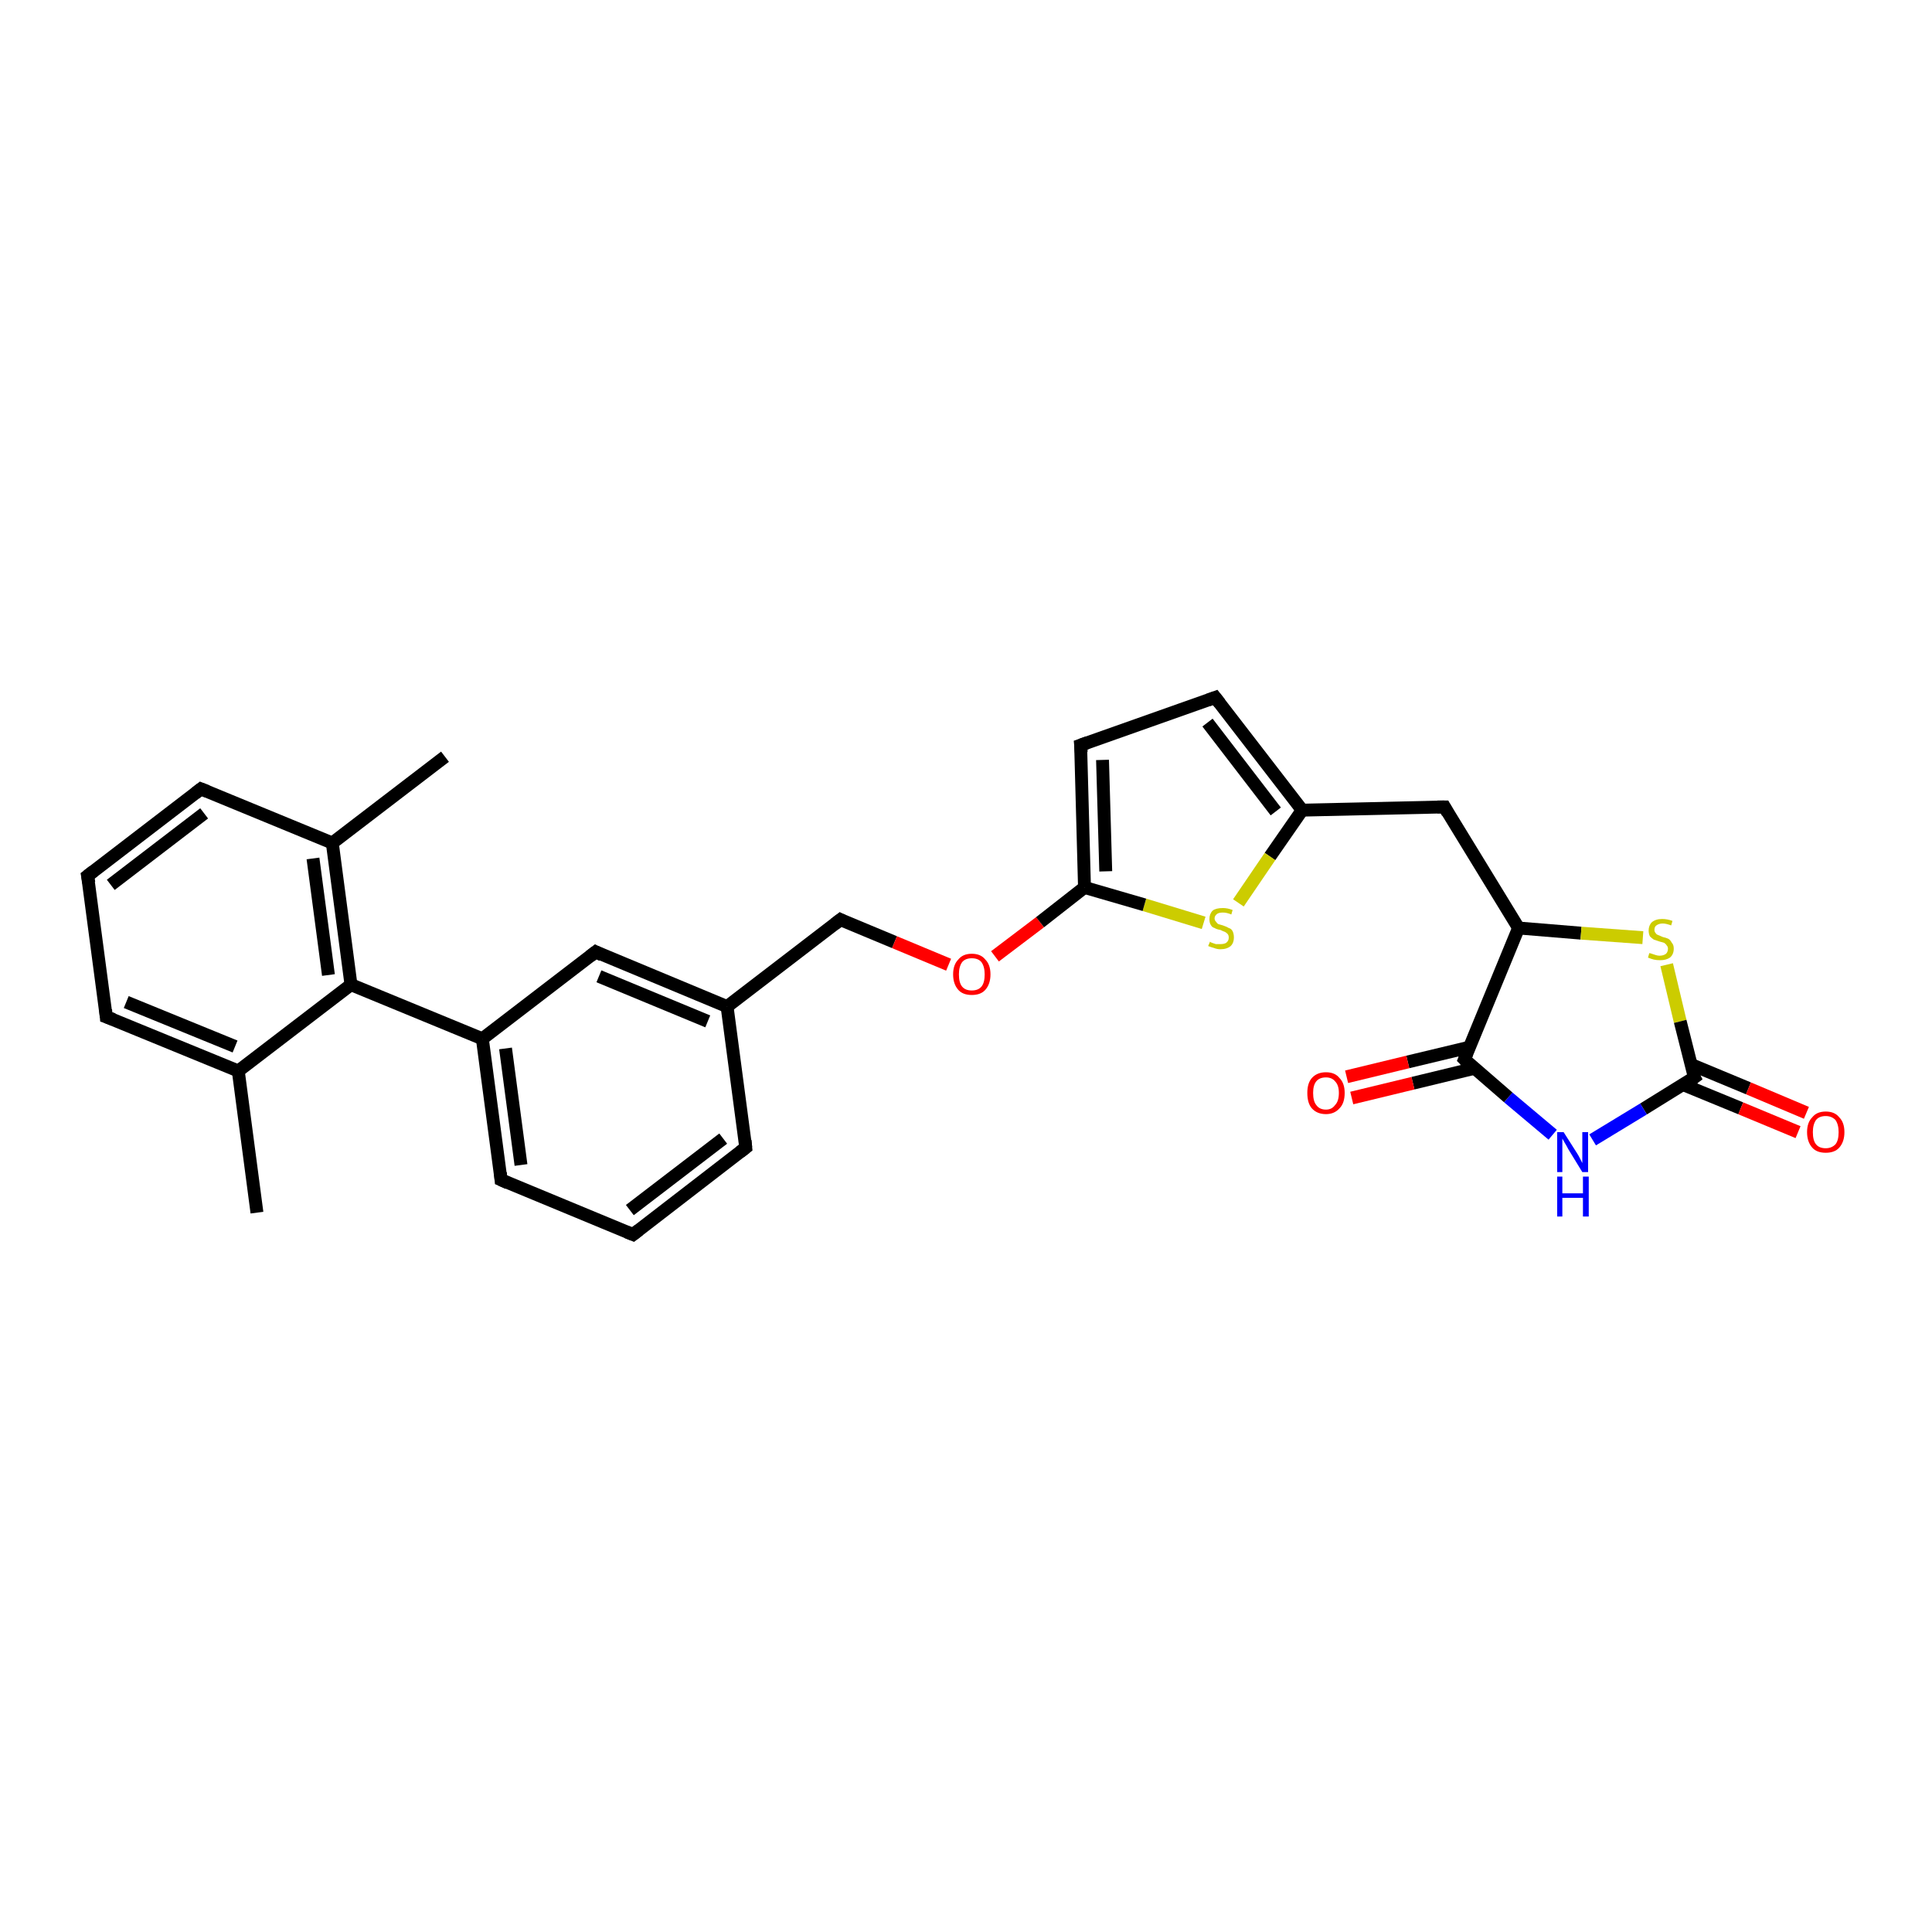 <?xml version='1.0' encoding='iso-8859-1'?>
<svg version='1.1' baseProfile='full'
              xmlns='http://www.w3.org/2000/svg'
                      xmlns:rdkit='http://www.rdkit.org/xml'
                      xmlns:xlink='http://www.w3.org/1999/xlink'
                  xml:space='preserve'
width='300px' height='300px' viewBox='0 0 300 300'>
<!-- END OF HEADER -->
<rect style='opacity:1.0;fill:#FFFFFF;stroke:none' width='300.0' height='300.0' x='0.0' y='0.0'> </rect>
<path class='bond-0 atom-0 atom-1' d='M 39.9,188.3 L 37.0,166.3' style='fill:none;fill-rule:evenodd;stroke:#000000;stroke-width:2.0px;stroke-linecap:butt;stroke-linejoin:miter;stroke-opacity:1' />
<path class='bond-1 atom-1 atom-2' d='M 37.0,166.3 L 16.5,157.9' style='fill:none;fill-rule:evenodd;stroke:#000000;stroke-width:2.0px;stroke-linecap:butt;stroke-linejoin:miter;stroke-opacity:1' />
<path class='bond-1 atom-1 atom-2' d='M 36.5,162.5 L 19.6,155.6' style='fill:none;fill-rule:evenodd;stroke:#000000;stroke-width:2.0px;stroke-linecap:butt;stroke-linejoin:miter;stroke-opacity:1' />
<path class='bond-2 atom-2 atom-3' d='M 16.5,157.9 L 13.6,136.0' style='fill:none;fill-rule:evenodd;stroke:#000000;stroke-width:2.0px;stroke-linecap:butt;stroke-linejoin:miter;stroke-opacity:1' />
<path class='bond-3 atom-3 atom-4' d='M 13.6,136.0 L 31.2,122.5' style='fill:none;fill-rule:evenodd;stroke:#000000;stroke-width:2.0px;stroke-linecap:butt;stroke-linejoin:miter;stroke-opacity:1' />
<path class='bond-3 atom-3 atom-4' d='M 17.2,137.4 L 31.7,126.3' style='fill:none;fill-rule:evenodd;stroke:#000000;stroke-width:2.0px;stroke-linecap:butt;stroke-linejoin:miter;stroke-opacity:1' />
<path class='bond-4 atom-4 atom-5' d='M 31.2,122.5 L 51.6,130.9' style='fill:none;fill-rule:evenodd;stroke:#000000;stroke-width:2.0px;stroke-linecap:butt;stroke-linejoin:miter;stroke-opacity:1' />
<path class='bond-5 atom-5 atom-6' d='M 51.6,130.9 L 69.1,117.5' style='fill:none;fill-rule:evenodd;stroke:#000000;stroke-width:2.0px;stroke-linecap:butt;stroke-linejoin:miter;stroke-opacity:1' />
<path class='bond-6 atom-5 atom-7' d='M 51.6,130.9 L 54.5,152.9' style='fill:none;fill-rule:evenodd;stroke:#000000;stroke-width:2.0px;stroke-linecap:butt;stroke-linejoin:miter;stroke-opacity:1' />
<path class='bond-6 atom-5 atom-7' d='M 48.6,133.3 L 51.0,151.4' style='fill:none;fill-rule:evenodd;stroke:#000000;stroke-width:2.0px;stroke-linecap:butt;stroke-linejoin:miter;stroke-opacity:1' />
<path class='bond-7 atom-7 atom-8' d='M 54.5,152.9 L 74.9,161.3' style='fill:none;fill-rule:evenodd;stroke:#000000;stroke-width:2.0px;stroke-linecap:butt;stroke-linejoin:miter;stroke-opacity:1' />
<path class='bond-8 atom-8 atom-9' d='M 74.9,161.3 L 77.8,183.2' style='fill:none;fill-rule:evenodd;stroke:#000000;stroke-width:2.0px;stroke-linecap:butt;stroke-linejoin:miter;stroke-opacity:1' />
<path class='bond-8 atom-8 atom-9' d='M 78.5,162.8 L 80.9,180.9' style='fill:none;fill-rule:evenodd;stroke:#000000;stroke-width:2.0px;stroke-linecap:butt;stroke-linejoin:miter;stroke-opacity:1' />
<path class='bond-9 atom-9 atom-10' d='M 77.8,183.2 L 98.3,191.7' style='fill:none;fill-rule:evenodd;stroke:#000000;stroke-width:2.0px;stroke-linecap:butt;stroke-linejoin:miter;stroke-opacity:1' />
<path class='bond-10 atom-10 atom-11' d='M 98.3,191.7 L 115.8,178.2' style='fill:none;fill-rule:evenodd;stroke:#000000;stroke-width:2.0px;stroke-linecap:butt;stroke-linejoin:miter;stroke-opacity:1' />
<path class='bond-10 atom-10 atom-11' d='M 97.8,187.9 L 112.3,176.8' style='fill:none;fill-rule:evenodd;stroke:#000000;stroke-width:2.0px;stroke-linecap:butt;stroke-linejoin:miter;stroke-opacity:1' />
<path class='bond-11 atom-11 atom-12' d='M 115.8,178.2 L 112.9,156.3' style='fill:none;fill-rule:evenodd;stroke:#000000;stroke-width:2.0px;stroke-linecap:butt;stroke-linejoin:miter;stroke-opacity:1' />
<path class='bond-12 atom-12 atom-13' d='M 112.9,156.3 L 130.5,142.8' style='fill:none;fill-rule:evenodd;stroke:#000000;stroke-width:2.0px;stroke-linecap:butt;stroke-linejoin:miter;stroke-opacity:1' />
<path class='bond-13 atom-13 atom-14' d='M 130.5,142.8 L 138.9,146.3' style='fill:none;fill-rule:evenodd;stroke:#000000;stroke-width:2.0px;stroke-linecap:butt;stroke-linejoin:miter;stroke-opacity:1' />
<path class='bond-13 atom-13 atom-14' d='M 138.9,146.3 L 147.3,149.8' style='fill:none;fill-rule:evenodd;stroke:#FF0000;stroke-width:2.0px;stroke-linecap:butt;stroke-linejoin:miter;stroke-opacity:1' />
<path class='bond-14 atom-14 atom-15' d='M 154.5,148.5 L 161.5,143.2' style='fill:none;fill-rule:evenodd;stroke:#FF0000;stroke-width:2.0px;stroke-linecap:butt;stroke-linejoin:miter;stroke-opacity:1' />
<path class='bond-14 atom-14 atom-15' d='M 161.5,143.2 L 168.4,137.8' style='fill:none;fill-rule:evenodd;stroke:#000000;stroke-width:2.0px;stroke-linecap:butt;stroke-linejoin:miter;stroke-opacity:1' />
<path class='bond-15 atom-15 atom-16' d='M 168.4,137.8 L 167.8,115.7' style='fill:none;fill-rule:evenodd;stroke:#000000;stroke-width:2.0px;stroke-linecap:butt;stroke-linejoin:miter;stroke-opacity:1' />
<path class='bond-15 atom-15 atom-16' d='M 171.7,135.3 L 171.2,118.0' style='fill:none;fill-rule:evenodd;stroke:#000000;stroke-width:2.0px;stroke-linecap:butt;stroke-linejoin:miter;stroke-opacity:1' />
<path class='bond-16 atom-16 atom-17' d='M 167.8,115.7 L 188.7,108.3' style='fill:none;fill-rule:evenodd;stroke:#000000;stroke-width:2.0px;stroke-linecap:butt;stroke-linejoin:miter;stroke-opacity:1' />
<path class='bond-17 atom-17 atom-18' d='M 188.7,108.3 L 202.2,125.8' style='fill:none;fill-rule:evenodd;stroke:#000000;stroke-width:2.0px;stroke-linecap:butt;stroke-linejoin:miter;stroke-opacity:1' />
<path class='bond-17 atom-17 atom-18' d='M 187.5,112.2 L 198.1,126.0' style='fill:none;fill-rule:evenodd;stroke:#000000;stroke-width:2.0px;stroke-linecap:butt;stroke-linejoin:miter;stroke-opacity:1' />
<path class='bond-18 atom-18 atom-19' d='M 202.2,125.8 L 224.3,125.3' style='fill:none;fill-rule:evenodd;stroke:#000000;stroke-width:2.0px;stroke-linecap:butt;stroke-linejoin:miter;stroke-opacity:1' />
<path class='bond-19 atom-19 atom-20' d='M 224.3,125.3 L 235.8,144.1' style='fill:none;fill-rule:evenodd;stroke:#000000;stroke-width:2.0px;stroke-linecap:butt;stroke-linejoin:miter;stroke-opacity:1' />
<path class='bond-20 atom-20 atom-21' d='M 235.8,144.1 L 245.5,144.9' style='fill:none;fill-rule:evenodd;stroke:#000000;stroke-width:2.0px;stroke-linecap:butt;stroke-linejoin:miter;stroke-opacity:1' />
<path class='bond-20 atom-20 atom-21' d='M 245.5,144.9 L 255.1,145.6' style='fill:none;fill-rule:evenodd;stroke:#CCCC00;stroke-width:2.0px;stroke-linecap:butt;stroke-linejoin:miter;stroke-opacity:1' />
<path class='bond-21 atom-21 atom-22' d='M 258.8,149.8 L 260.9,158.6' style='fill:none;fill-rule:evenodd;stroke:#CCCC00;stroke-width:2.0px;stroke-linecap:butt;stroke-linejoin:miter;stroke-opacity:1' />
<path class='bond-21 atom-21 atom-22' d='M 260.9,158.6 L 263.1,167.3' style='fill:none;fill-rule:evenodd;stroke:#000000;stroke-width:2.0px;stroke-linecap:butt;stroke-linejoin:miter;stroke-opacity:1' />
<path class='bond-22 atom-22 atom-23' d='M 261.3,168.4 L 270.3,172.1' style='fill:none;fill-rule:evenodd;stroke:#000000;stroke-width:2.0px;stroke-linecap:butt;stroke-linejoin:miter;stroke-opacity:1' />
<path class='bond-22 atom-22 atom-23' d='M 270.3,172.1 L 279.2,175.8' style='fill:none;fill-rule:evenodd;stroke:#FF0000;stroke-width:2.0px;stroke-linecap:butt;stroke-linejoin:miter;stroke-opacity:1' />
<path class='bond-22 atom-22 atom-23' d='M 262.6,165.3 L 271.5,169.0' style='fill:none;fill-rule:evenodd;stroke:#000000;stroke-width:2.0px;stroke-linecap:butt;stroke-linejoin:miter;stroke-opacity:1' />
<path class='bond-22 atom-22 atom-23' d='M 271.5,169.0 L 280.5,172.8' style='fill:none;fill-rule:evenodd;stroke:#FF0000;stroke-width:2.0px;stroke-linecap:butt;stroke-linejoin:miter;stroke-opacity:1' />
<path class='bond-23 atom-22 atom-24' d='M 263.1,167.3 L 255.2,172.2' style='fill:none;fill-rule:evenodd;stroke:#000000;stroke-width:2.0px;stroke-linecap:butt;stroke-linejoin:miter;stroke-opacity:1' />
<path class='bond-23 atom-22 atom-24' d='M 255.2,172.2 L 247.3,177.0' style='fill:none;fill-rule:evenodd;stroke:#0000FF;stroke-width:2.0px;stroke-linecap:butt;stroke-linejoin:miter;stroke-opacity:1' />
<path class='bond-24 atom-24 atom-25' d='M 241.1,176.2 L 234.2,170.4' style='fill:none;fill-rule:evenodd;stroke:#0000FF;stroke-width:2.0px;stroke-linecap:butt;stroke-linejoin:miter;stroke-opacity:1' />
<path class='bond-24 atom-24 atom-25' d='M 234.2,170.4 L 227.4,164.5' style='fill:none;fill-rule:evenodd;stroke:#000000;stroke-width:2.0px;stroke-linecap:butt;stroke-linejoin:miter;stroke-opacity:1' />
<path class='bond-25 atom-25 atom-26' d='M 228.2,162.6 L 218.6,164.9' style='fill:none;fill-rule:evenodd;stroke:#000000;stroke-width:2.0px;stroke-linecap:butt;stroke-linejoin:miter;stroke-opacity:1' />
<path class='bond-25 atom-25 atom-26' d='M 218.6,164.9 L 209.1,167.2' style='fill:none;fill-rule:evenodd;stroke:#FF0000;stroke-width:2.0px;stroke-linecap:butt;stroke-linejoin:miter;stroke-opacity:1' />
<path class='bond-25 atom-25 atom-26' d='M 228.9,165.9 L 219.4,168.2' style='fill:none;fill-rule:evenodd;stroke:#000000;stroke-width:2.0px;stroke-linecap:butt;stroke-linejoin:miter;stroke-opacity:1' />
<path class='bond-25 atom-25 atom-26' d='M 219.4,168.2 L 209.9,170.5' style='fill:none;fill-rule:evenodd;stroke:#FF0000;stroke-width:2.0px;stroke-linecap:butt;stroke-linejoin:miter;stroke-opacity:1' />
<path class='bond-26 atom-18 atom-27' d='M 202.2,125.8 L 197.2,133.0' style='fill:none;fill-rule:evenodd;stroke:#000000;stroke-width:2.0px;stroke-linecap:butt;stroke-linejoin:miter;stroke-opacity:1' />
<path class='bond-26 atom-18 atom-27' d='M 197.2,133.0 L 192.3,140.2' style='fill:none;fill-rule:evenodd;stroke:#CCCC00;stroke-width:2.0px;stroke-linecap:butt;stroke-linejoin:miter;stroke-opacity:1' />
<path class='bond-27 atom-12 atom-28' d='M 112.9,156.3 L 92.5,147.8' style='fill:none;fill-rule:evenodd;stroke:#000000;stroke-width:2.0px;stroke-linecap:butt;stroke-linejoin:miter;stroke-opacity:1' />
<path class='bond-27 atom-12 atom-28' d='M 109.9,158.6 L 93.0,151.6' style='fill:none;fill-rule:evenodd;stroke:#000000;stroke-width:2.0px;stroke-linecap:butt;stroke-linejoin:miter;stroke-opacity:1' />
<path class='bond-28 atom-7 atom-1' d='M 54.5,152.9 L 37.0,166.3' style='fill:none;fill-rule:evenodd;stroke:#000000;stroke-width:2.0px;stroke-linecap:butt;stroke-linejoin:miter;stroke-opacity:1' />
<path class='bond-29 atom-28 atom-8' d='M 92.5,147.8 L 74.9,161.3' style='fill:none;fill-rule:evenodd;stroke:#000000;stroke-width:2.0px;stroke-linecap:butt;stroke-linejoin:miter;stroke-opacity:1' />
<path class='bond-30 atom-27 atom-15' d='M 186.9,143.3 L 177.7,140.5' style='fill:none;fill-rule:evenodd;stroke:#CCCC00;stroke-width:2.0px;stroke-linecap:butt;stroke-linejoin:miter;stroke-opacity:1' />
<path class='bond-30 atom-27 atom-15' d='M 177.7,140.5 L 168.4,137.8' style='fill:none;fill-rule:evenodd;stroke:#000000;stroke-width:2.0px;stroke-linecap:butt;stroke-linejoin:miter;stroke-opacity:1' />
<path class='bond-31 atom-25 atom-20' d='M 227.4,164.5 L 235.8,144.1' style='fill:none;fill-rule:evenodd;stroke:#000000;stroke-width:2.0px;stroke-linecap:butt;stroke-linejoin:miter;stroke-opacity:1' />
<path d='M 17.6,158.3 L 16.5,157.9 L 16.4,156.8' style='fill:none;stroke:#000000;stroke-width:2.0px;stroke-linecap:butt;stroke-linejoin:miter;stroke-opacity:1;' />
<path d='M 13.8,137.1 L 13.6,136.0 L 14.5,135.3' style='fill:none;stroke:#000000;stroke-width:2.0px;stroke-linecap:butt;stroke-linejoin:miter;stroke-opacity:1;' />
<path d='M 30.3,123.2 L 31.2,122.5 L 32.2,122.9' style='fill:none;stroke:#000000;stroke-width:2.0px;stroke-linecap:butt;stroke-linejoin:miter;stroke-opacity:1;' />
<path d='M 77.7,182.1 L 77.8,183.2 L 78.9,183.7' style='fill:none;stroke:#000000;stroke-width:2.0px;stroke-linecap:butt;stroke-linejoin:miter;stroke-opacity:1;' />
<path d='M 97.3,191.3 L 98.3,191.7 L 99.2,191.0' style='fill:none;stroke:#000000;stroke-width:2.0px;stroke-linecap:butt;stroke-linejoin:miter;stroke-opacity:1;' />
<path d='M 114.9,178.9 L 115.8,178.2 L 115.7,177.1' style='fill:none;stroke:#000000;stroke-width:2.0px;stroke-linecap:butt;stroke-linejoin:miter;stroke-opacity:1;' />
<path d='M 129.6,143.5 L 130.5,142.8 L 130.9,143.0' style='fill:none;stroke:#000000;stroke-width:2.0px;stroke-linecap:butt;stroke-linejoin:miter;stroke-opacity:1;' />
<path d='M 167.9,116.8 L 167.8,115.7 L 168.9,115.3' style='fill:none;stroke:#000000;stroke-width:2.0px;stroke-linecap:butt;stroke-linejoin:miter;stroke-opacity:1;' />
<path d='M 187.6,108.7 L 188.7,108.3 L 189.4,109.2' style='fill:none;stroke:#000000;stroke-width:2.0px;stroke-linecap:butt;stroke-linejoin:miter;stroke-opacity:1;' />
<path d='M 223.2,125.3 L 224.3,125.3 L 224.8,126.2' style='fill:none;stroke:#000000;stroke-width:2.0px;stroke-linecap:butt;stroke-linejoin:miter;stroke-opacity:1;' />
<path d='M 262.9,166.9 L 263.1,167.3 L 262.7,167.6' style='fill:none;stroke:#000000;stroke-width:2.0px;stroke-linecap:butt;stroke-linejoin:miter;stroke-opacity:1;' />
<path d='M 227.7,164.8 L 227.4,164.5 L 227.8,163.5' style='fill:none;stroke:#000000;stroke-width:2.0px;stroke-linecap:butt;stroke-linejoin:miter;stroke-opacity:1;' />
<path d='M 93.5,148.3 L 92.5,147.8 L 91.6,148.5' style='fill:none;stroke:#000000;stroke-width:2.0px;stroke-linecap:butt;stroke-linejoin:miter;stroke-opacity:1;' />
<path class='atom-14' d='M 148.0 151.3
Q 148.0 149.8, 148.8 149.0
Q 149.5 148.1, 150.9 148.1
Q 152.3 148.1, 153.0 149.0
Q 153.8 149.8, 153.8 151.3
Q 153.8 152.8, 153.0 153.7
Q 152.3 154.5, 150.9 154.5
Q 149.5 154.5, 148.8 153.7
Q 148.0 152.8, 148.0 151.3
M 150.9 153.8
Q 151.9 153.8, 152.4 153.2
Q 152.9 152.6, 152.9 151.3
Q 152.9 150.1, 152.4 149.4
Q 151.9 148.8, 150.9 148.8
Q 149.9 148.8, 149.4 149.4
Q 148.9 150.1, 148.9 151.3
Q 148.9 152.6, 149.4 153.2
Q 149.9 153.8, 150.9 153.8
' fill='#FF0000'/>
<path class='atom-21' d='M 256.1 148.0
Q 256.2 148.0, 256.5 148.1
Q 256.8 148.2, 257.1 148.3
Q 257.4 148.4, 257.7 148.4
Q 258.3 148.4, 258.7 148.1
Q 259.0 147.8, 259.0 147.3
Q 259.0 147.0, 258.8 146.8
Q 258.7 146.6, 258.4 146.4
Q 258.1 146.3, 257.7 146.2
Q 257.1 146.0, 256.8 145.9
Q 256.5 145.7, 256.2 145.4
Q 256.0 145.0, 256.0 144.5
Q 256.0 143.7, 256.5 143.2
Q 257.1 142.7, 258.1 142.7
Q 258.9 142.7, 259.7 143.0
L 259.5 143.7
Q 258.7 143.4, 258.2 143.4
Q 257.6 143.4, 257.2 143.7
Q 256.9 143.9, 256.9 144.4
Q 256.9 144.7, 257.1 144.9
Q 257.2 145.1, 257.5 145.2
Q 257.7 145.3, 258.2 145.5
Q 258.7 145.6, 259.1 145.8
Q 259.4 146.0, 259.6 146.4
Q 259.9 146.7, 259.9 147.3
Q 259.9 148.2, 259.3 148.7
Q 258.7 149.1, 257.8 149.1
Q 257.2 149.1, 256.8 149.0
Q 256.4 148.9, 255.9 148.7
L 256.1 148.0
' fill='#CCCC00'/>
<path class='atom-23' d='M 280.6 175.8
Q 280.6 174.3, 281.4 173.5
Q 282.1 172.6, 283.5 172.6
Q 284.9 172.6, 285.6 173.5
Q 286.4 174.3, 286.4 175.8
Q 286.4 177.3, 285.6 178.2
Q 284.9 179.0, 283.5 179.0
Q 282.1 179.0, 281.4 178.2
Q 280.6 177.3, 280.6 175.8
M 283.5 178.3
Q 284.4 178.3, 285.0 177.7
Q 285.5 177.1, 285.5 175.8
Q 285.5 174.6, 285.0 173.9
Q 284.4 173.3, 283.5 173.3
Q 282.5 173.3, 282.0 173.9
Q 281.5 174.6, 281.5 175.8
Q 281.5 177.1, 282.0 177.7
Q 282.5 178.3, 283.5 178.3
' fill='#FF0000'/>
<path class='atom-24' d='M 242.8 175.8
L 244.9 179.1
Q 245.1 179.4, 245.4 180.0
Q 245.7 180.6, 245.7 180.6
L 245.7 175.8
L 246.6 175.8
L 246.6 182.0
L 245.7 182.0
L 243.5 178.4
Q 243.3 178.0, 243.0 177.5
Q 242.7 177.0, 242.6 176.8
L 242.6 182.0
L 241.8 182.0
L 241.8 175.8
L 242.8 175.8
' fill='#0000FF'/>
<path class='atom-24' d='M 241.8 182.7
L 242.6 182.7
L 242.6 185.3
L 245.8 185.3
L 245.8 182.7
L 246.7 182.7
L 246.7 188.9
L 245.8 188.9
L 245.8 186.0
L 242.6 186.0
L 242.6 188.9
L 241.8 188.9
L 241.8 182.7
' fill='#0000FF'/>
<path class='atom-26' d='M 203.0 169.7
Q 203.0 168.2, 203.7 167.4
Q 204.5 166.5, 205.9 166.5
Q 207.3 166.5, 208.0 167.4
Q 208.8 168.2, 208.8 169.7
Q 208.8 171.3, 208.0 172.1
Q 207.2 173.0, 205.9 173.0
Q 204.5 173.0, 203.7 172.1
Q 203.0 171.3, 203.0 169.7
M 205.9 172.3
Q 206.8 172.3, 207.3 171.6
Q 207.9 171.0, 207.9 169.7
Q 207.9 168.5, 207.3 167.9
Q 206.8 167.3, 205.9 167.3
Q 204.9 167.3, 204.4 167.9
Q 203.9 168.5, 203.9 169.7
Q 203.9 171.0, 204.4 171.6
Q 204.9 172.3, 205.9 172.3
' fill='#FF0000'/>
<path class='atom-27' d='M 187.9 146.2
Q 187.9 146.3, 188.2 146.4
Q 188.5 146.5, 188.8 146.6
Q 189.2 146.6, 189.5 146.6
Q 190.1 146.6, 190.4 146.4
Q 190.8 146.1, 190.8 145.6
Q 190.8 145.2, 190.6 145.0
Q 190.4 144.8, 190.2 144.7
Q 189.9 144.6, 189.5 144.4
Q 188.9 144.3, 188.6 144.1
Q 188.2 144.0, 188.0 143.6
Q 187.8 143.3, 187.8 142.7
Q 187.8 141.9, 188.3 141.4
Q 188.8 141.0, 189.9 141.0
Q 190.6 141.0, 191.4 141.3
L 191.2 142.0
Q 190.5 141.7, 189.9 141.7
Q 189.3 141.7, 189.0 141.9
Q 188.6 142.2, 188.6 142.6
Q 188.6 142.9, 188.8 143.1
Q 189.0 143.4, 189.2 143.5
Q 189.5 143.6, 189.9 143.7
Q 190.5 143.9, 190.8 144.1
Q 191.2 144.2, 191.4 144.6
Q 191.6 145.0, 191.6 145.6
Q 191.6 146.4, 191.1 146.9
Q 190.5 147.4, 189.5 147.4
Q 189.0 147.4, 188.5 147.2
Q 188.1 147.1, 187.6 146.9
L 187.9 146.2
' fill='#CCCC00'/>
</svg>
